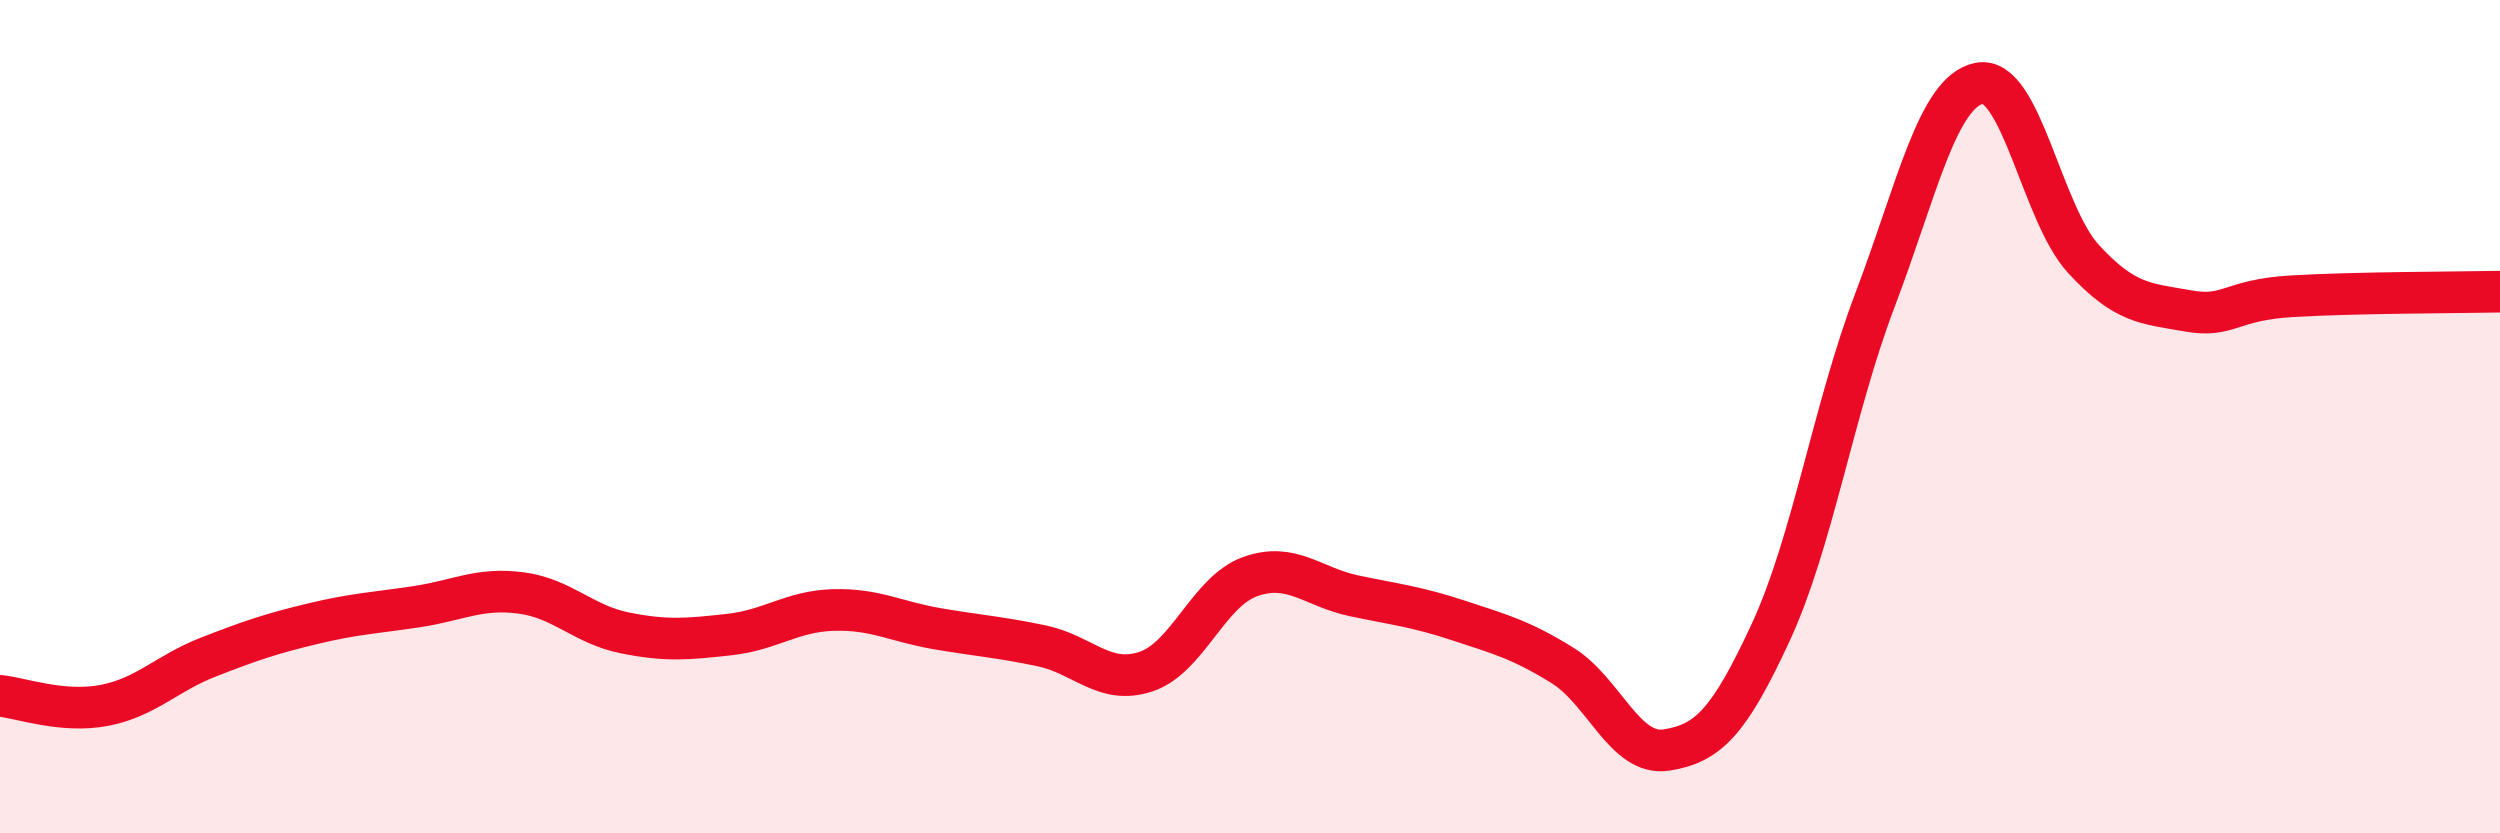 
    <svg width="60" height="20" viewBox="0 0 60 20" xmlns="http://www.w3.org/2000/svg">
      <path
        d="M 0,16.7 C 0.5,16.75 1.5,17.12 2.5,16.93 C 3.5,16.74 4,16.16 5,15.77 C 6,15.38 6.5,15.21 7.5,14.97 C 8.5,14.73 9,14.71 10,14.56 C 11,14.41 11.5,14.1 12.5,14.23 C 13.5,14.36 14,14.99 15,15.19 C 16,15.39 16.5,15.34 17.5,15.23 C 18.5,15.12 19,14.67 20,14.64 C 21,14.61 21.5,14.92 22.5,15.09 C 23.5,15.26 24,15.29 25,15.5 C 26,15.71 26.5,16.45 27.5,16.12 C 28.5,15.79 29,14.2 30,13.84 C 31,13.48 31.5,14.09 32.5,14.3 C 33.5,14.51 34,14.56 35,14.89 C 36,15.22 36.5,15.35 37.5,15.97 C 38.5,16.59 39,18.16 40,18 C 41,17.84 41.5,17.33 42.5,15.17 C 43.5,13.01 44,9.83 45,7.2 C 46,4.57 46.5,2.2 47.5,2 C 48.5,1.8 49,5.12 50,6.21 C 51,7.3 51.5,7.28 52.5,7.46 C 53.5,7.64 53.5,7.2 55,7.11 C 56.5,7.02 59,7.02 60,7L60 20L0 20Z"
        fill="#EB0A25"
        opacity="0.1"
        stroke-linecap="round"
        stroke-linejoin="round"
      />
      <path
        d="M 0,16.7 C 0.5,16.75 1.5,17.12 2.5,16.93 C 3.5,16.74 4,16.16 5,15.77 C 6,15.38 6.5,15.21 7.5,14.97 C 8.5,14.73 9,14.71 10,14.56 C 11,14.41 11.5,14.1 12.5,14.23 C 13.5,14.36 14,14.99 15,15.19 C 16,15.39 16.5,15.34 17.5,15.23 C 18.5,15.12 19,14.67 20,14.64 C 21,14.61 21.5,14.92 22.5,15.09 C 23.5,15.26 24,15.29 25,15.5 C 26,15.71 26.5,16.45 27.5,16.12 C 28.5,15.79 29,14.2 30,13.84 C 31,13.48 31.5,14.09 32.5,14.3 C 33.5,14.51 34,14.56 35,14.89 C 36,15.22 36.5,15.35 37.5,15.97 C 38.5,16.59 39,18.16 40,18 C 41,17.84 41.5,17.33 42.5,15.17 C 43.5,13.01 44,9.83 45,7.2 C 46,4.57 46.5,2.2 47.5,2 C 48.5,1.8 49,5.12 50,6.21 C 51,7.3 51.5,7.28 52.5,7.46 C 53.5,7.64 53.5,7.2 55,7.11 C 56.5,7.02 59,7.02 60,7"
        stroke="#EB0A25"
        stroke-width="1"
        fill="none"
        stroke-linecap="round"
        stroke-linejoin="round"
      />
    </svg>
  